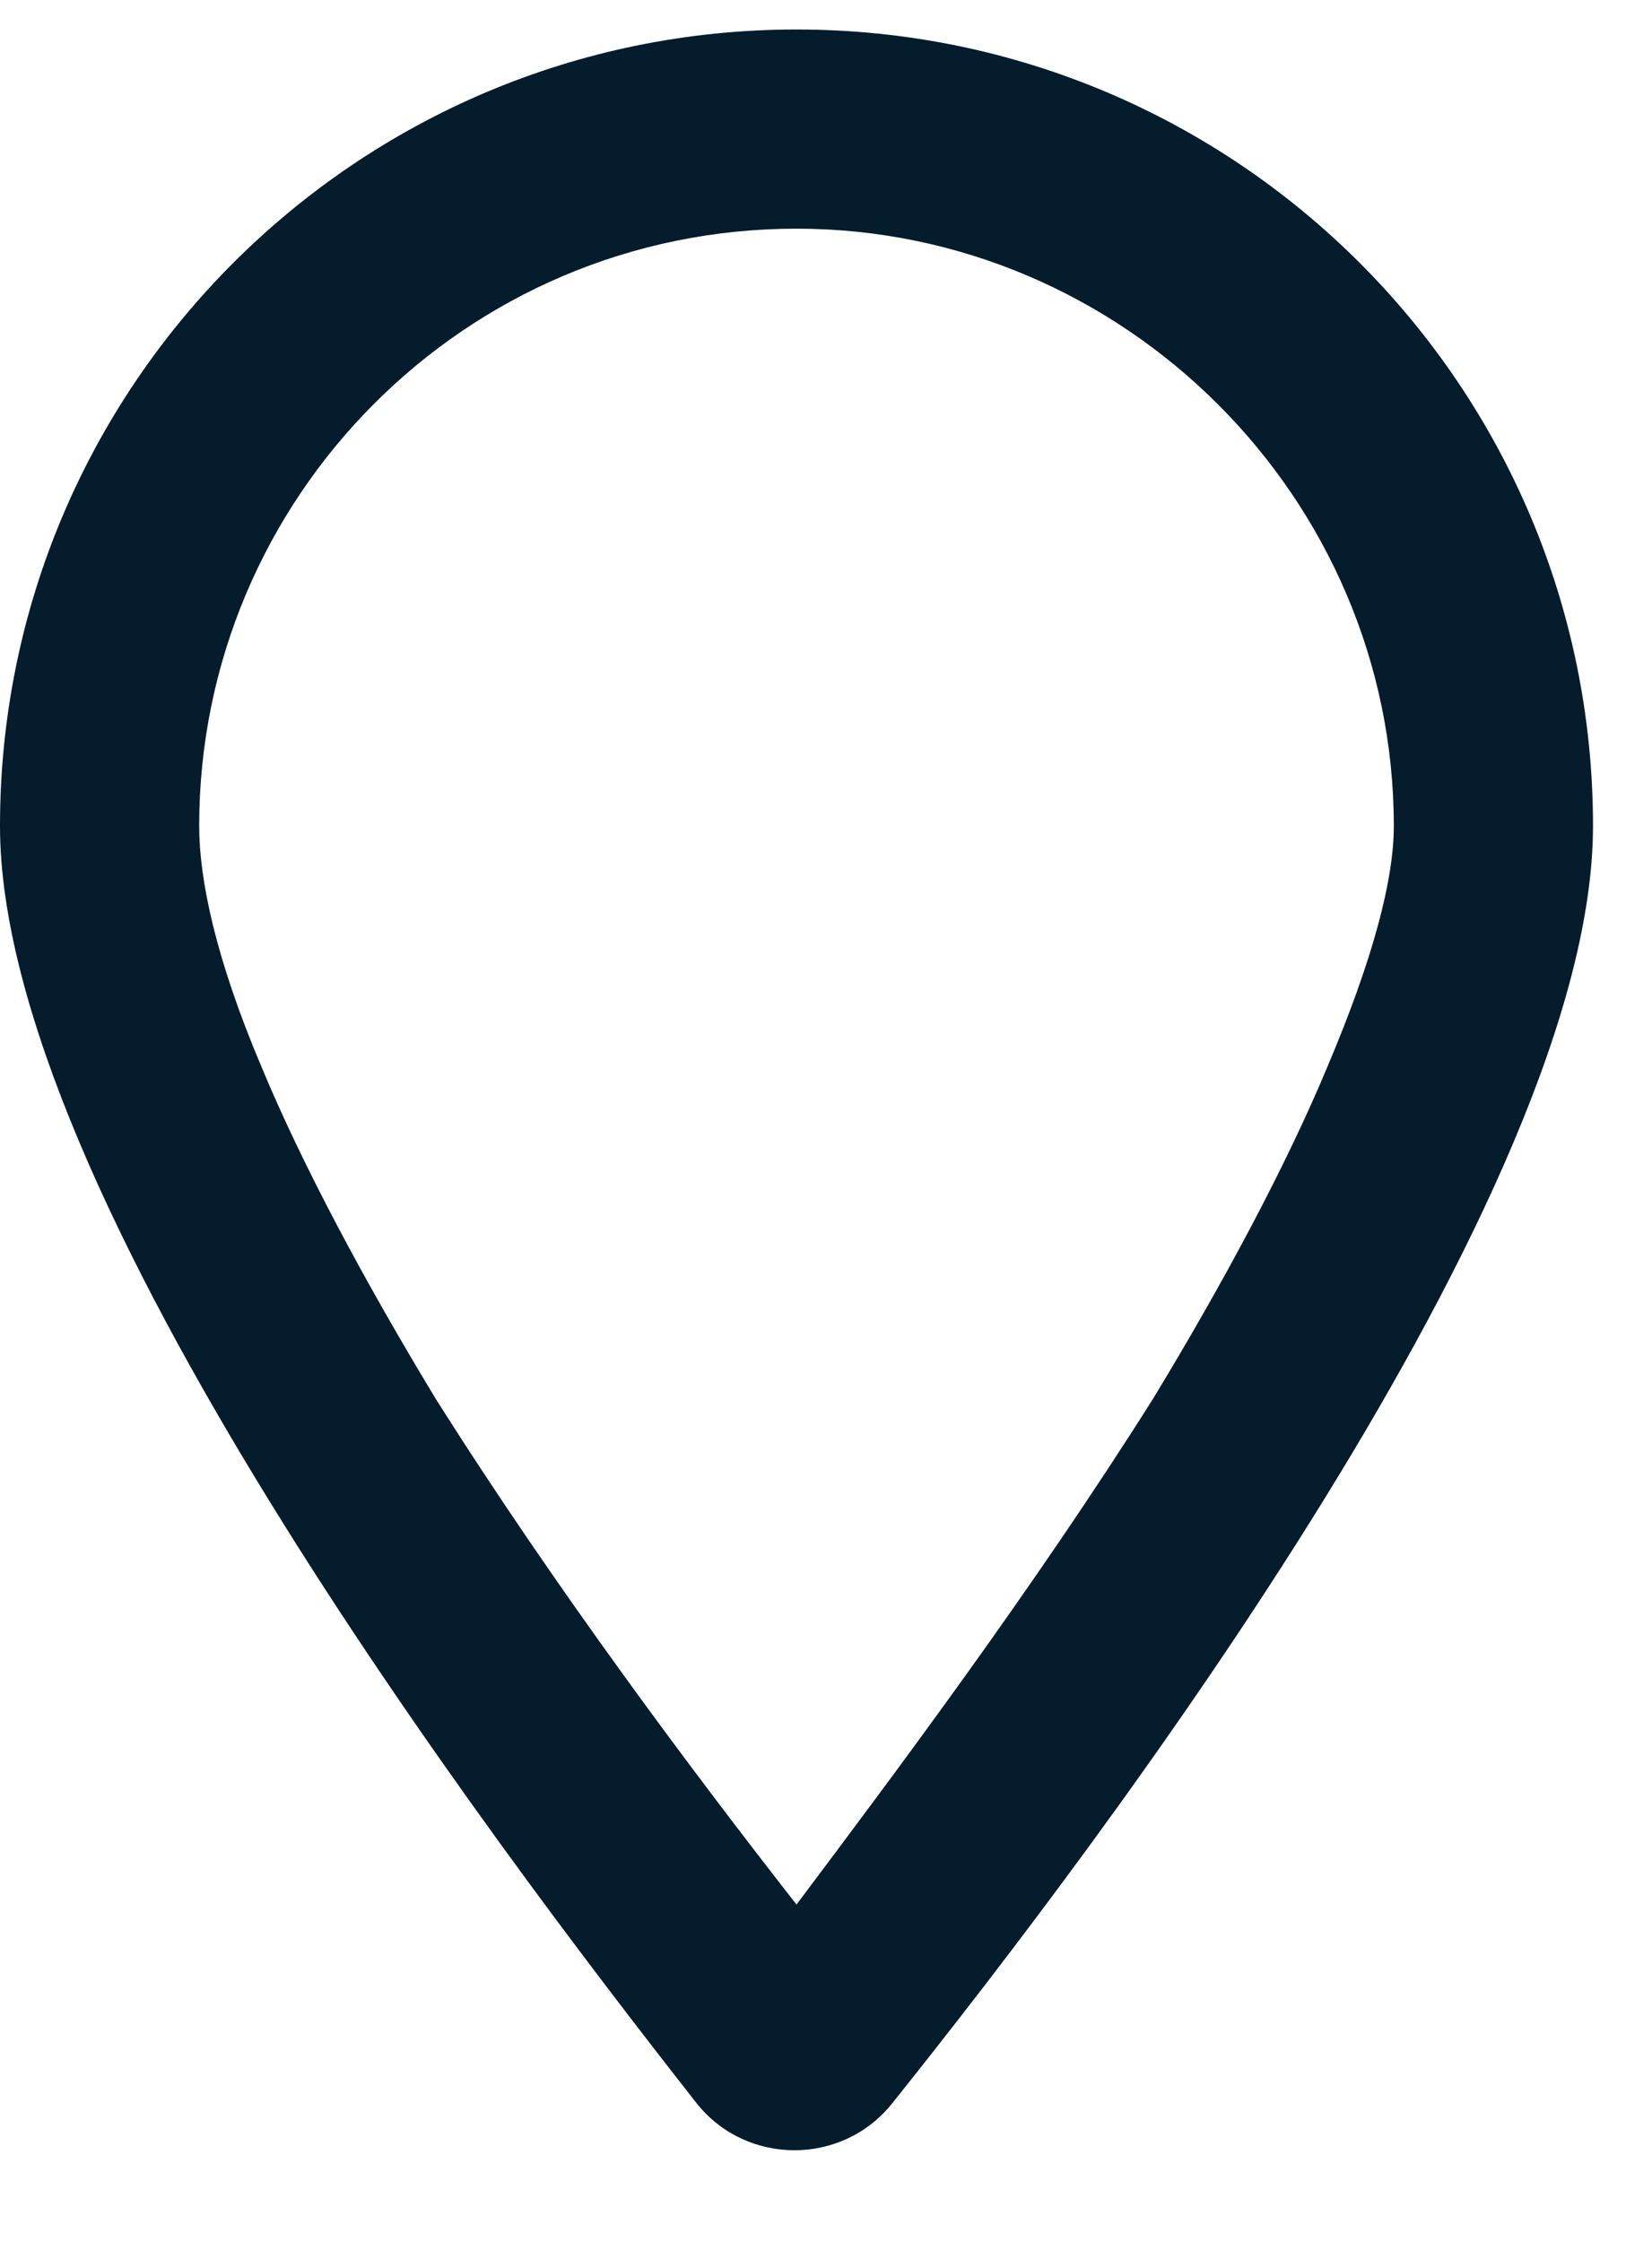 <svg width="14" height="19" viewBox="0 0 14 19" fill="none" xmlns="http://www.w3.org/2000/svg">
<path d="M11.25 9.039C11.637 8.125 11.812 7.457 11.812 7C11.812 4.223 9.527 1.938 6.75 1.938C3.938 1.938 1.688 4.223 1.688 7C1.688 7.457 1.828 8.125 2.215 9.039C2.566 9.883 3.094 10.867 3.691 11.852C4.711 13.469 5.871 15.016 6.75 16.141C7.594 15.016 8.754 13.469 9.773 11.852C10.371 10.867 10.898 9.883 11.25 9.039ZM7.559 17.828C7.137 18.355 6.328 18.355 5.906 17.828C4.113 15.543 0 10.094 0 7C0 3.273 3.023 0.25 6.75 0.25C10.477 0.25 13.5 3.273 13.5 7C13.5 10.094 9.387 15.543 7.559 17.828Z" fill="#041C2C"/>
</svg>

